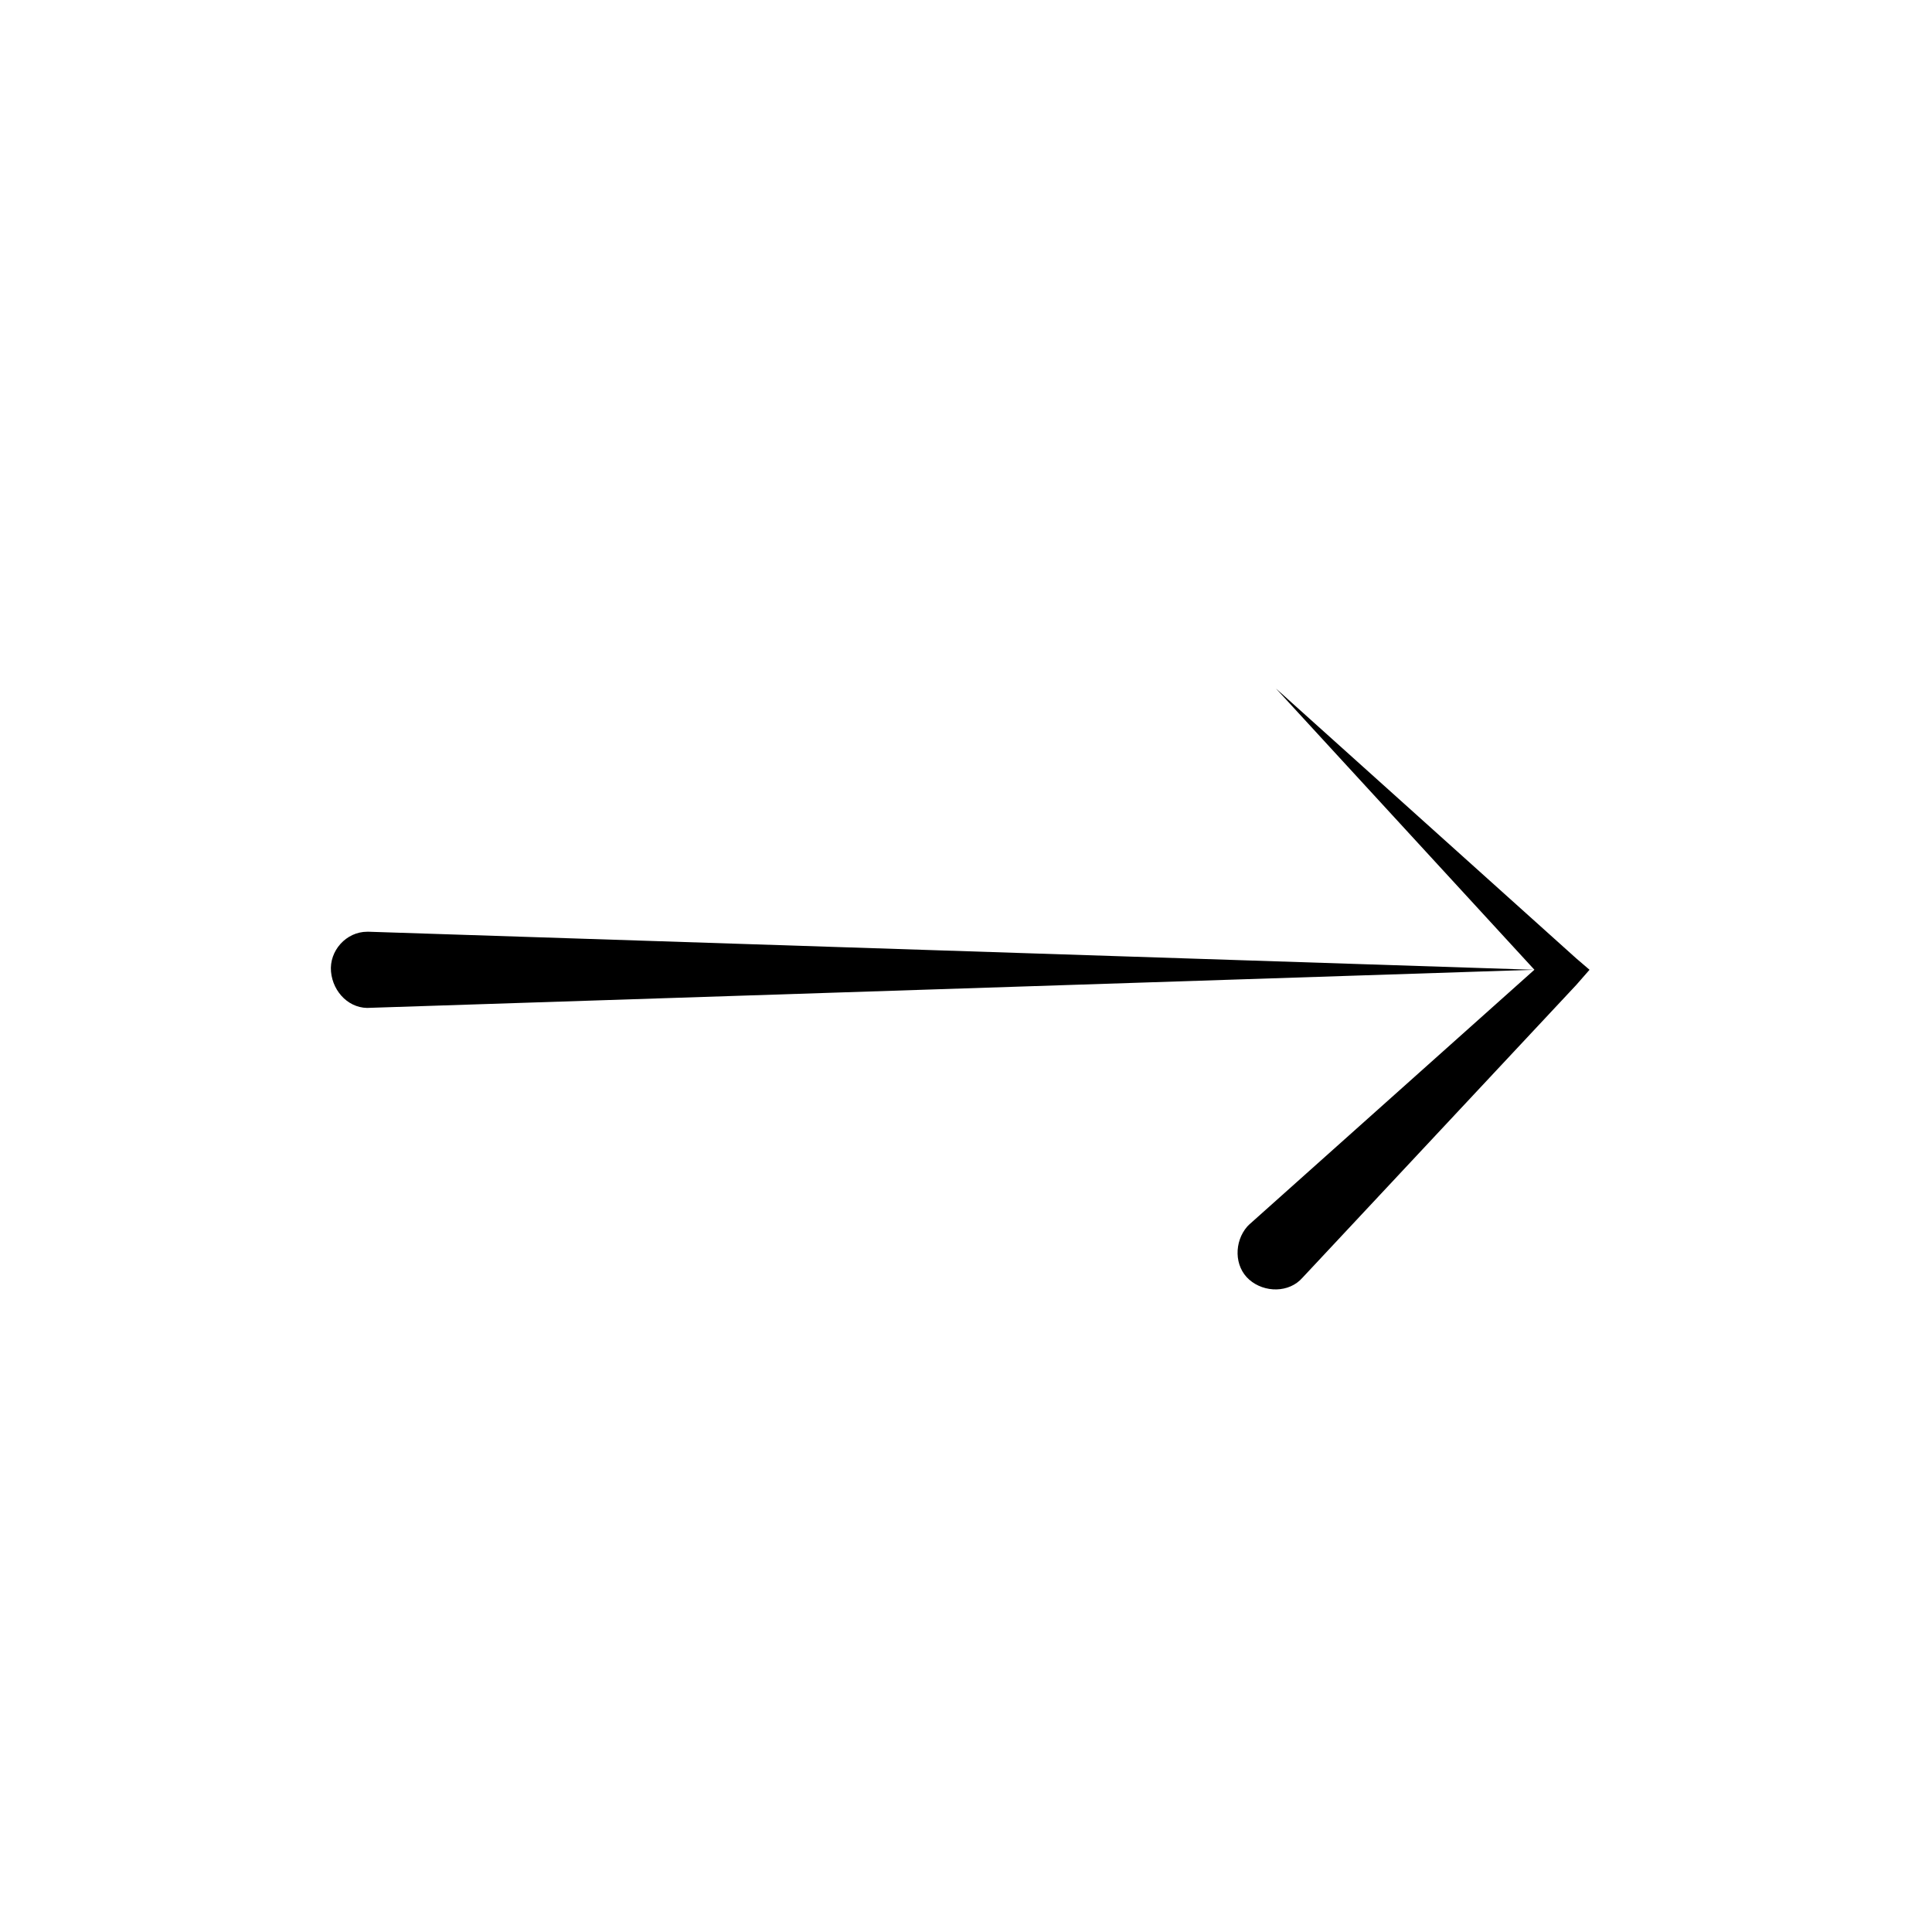 <?xml version="1.0" encoding="UTF-8"?>
<!-- The Best Svg Icon site in the world: iconSvg.co, Visit us! https://iconsvg.co -->
<svg fill="#000000" width="800px" height="800px" version="1.1" viewBox="144 144 512 512" xmlns="http://www.w3.org/2000/svg">
 <path d="m482.12 326.44 68.52 74.562-308.84-10.078h-0.504c-5.543 0-10.078 5.039-9.574 10.578 0.504 5.543 5.039 10.078 10.578 9.574l308.33-10.078-75.57 67.516-0.504 0.504c-3.527 4.031-3.527 10.578 0.504 14.105s10.578 3.527 14.105-0.504l72.551-77.586 3.527-4.031-3.527-3.023z"/>
</svg>